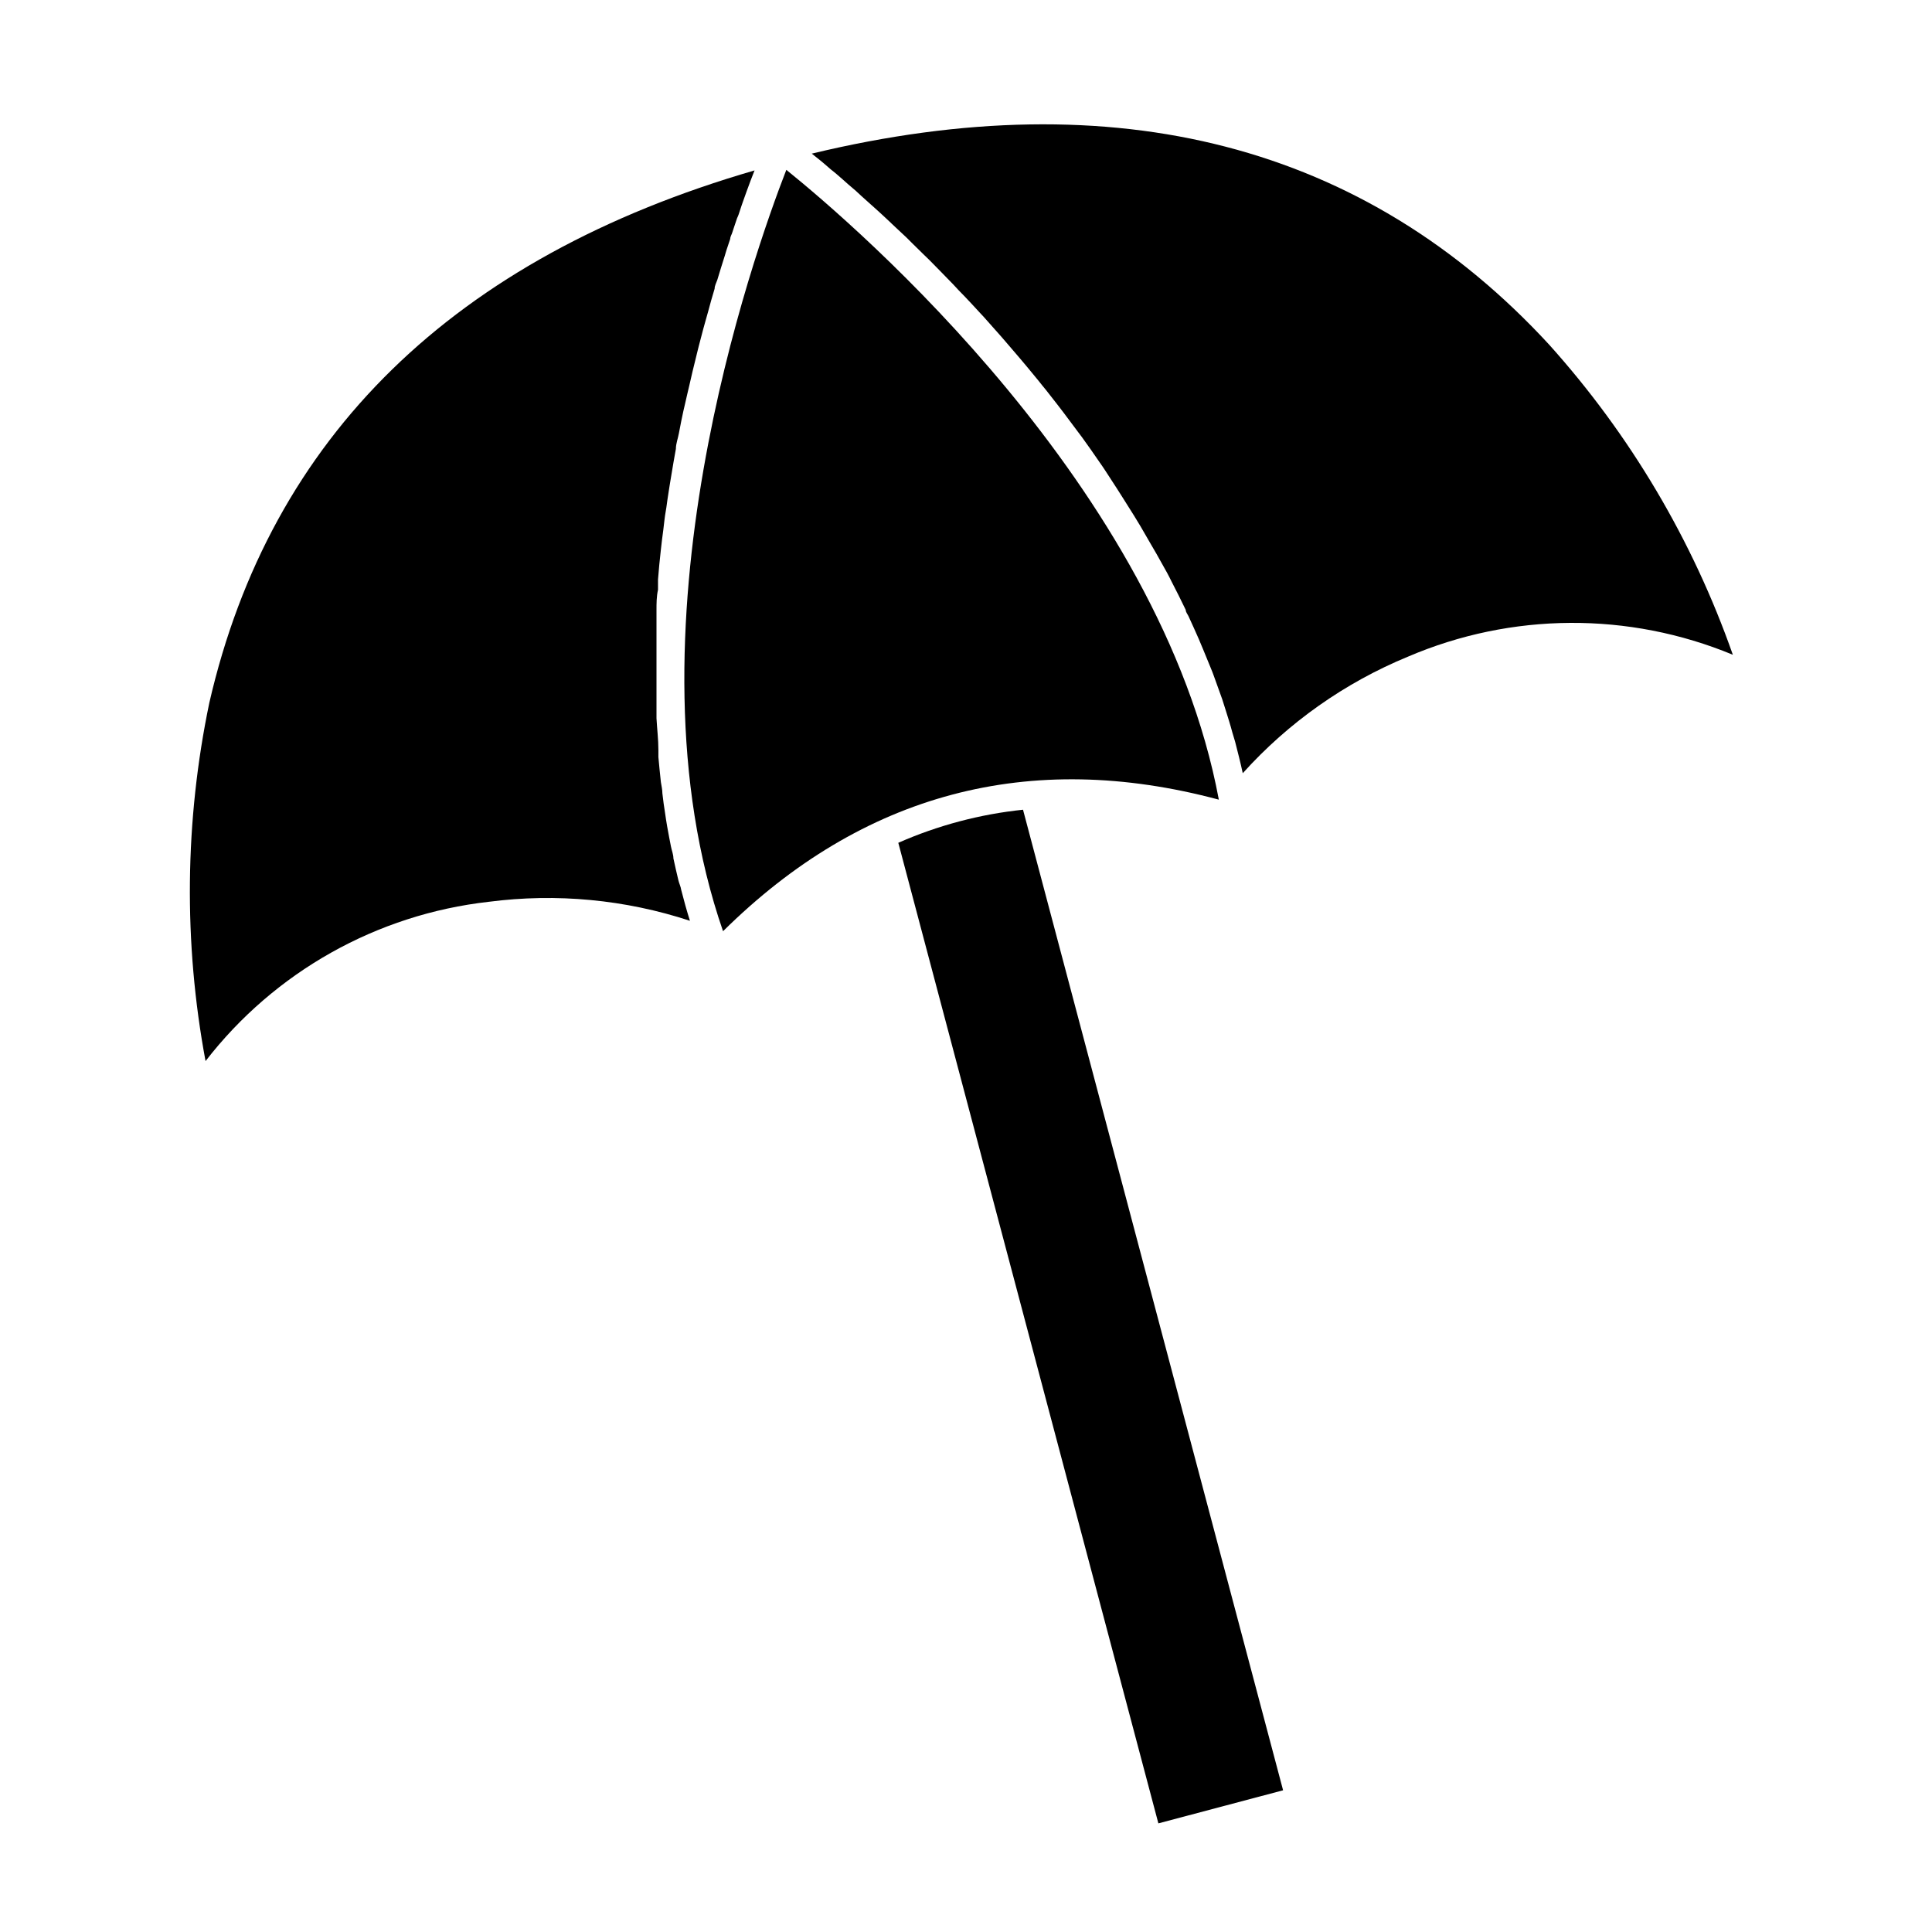 <?xml version="1.0" encoding="UTF-8"?>
<!-- Uploaded to: ICON Repo, www.svgrepo.com, Generator: ICON Repo Mixer Tools -->
<svg fill="#000000" width="800px" height="800px" version="1.1" viewBox="144 144 512 512" xmlns="http://www.w3.org/2000/svg">
 <g>
  <path d="m323.77 377.23c-0.453-1.914-0.906-3.828-1.309-5.742 0-1.059-0.453-2.117-0.656-3.176s-0.707-3.578-1.008-5.34-0.352-2.168-0.504-3.223c-0.301-1.863-0.555-3.68-0.754-5.492 0-1.008-0.25-2.016-0.402-3.023-0.25-2.215-0.453-4.434-0.656-6.602v-1.863c0-2.82-0.352-5.594-0.504-8.414v-2.672-5.742-3.324-5.039-3.426-5.039-3.324c0-1.863 0-3.68 0.402-5.492v-2.719c0.203-2.621 0.453-5.238 0.754-7.859l0.301-2.621c0.25-1.762 0.453-3.527 0.656-5.289 0.203-1.762 0.352-2.215 0.504-3.324s0.402-2.973 0.656-4.484c0.25-1.512 0.352-2.316 0.555-3.426 0.203-1.109 0.453-2.82 0.707-4.231l0.605-3.375c0-1.41 0.555-2.769 0.805-4.18l0.605-3.125c0.352-1.812 0.754-3.527 1.109-5.039 0.352-1.512 0.656-2.922 1.008-4.332l0.906-3.93c0.25-1.109 0.555-2.168 0.805-3.273 0.25-1.109 0.555-2.215 0.805-3.273s0.605-2.215 0.855-3.273c0.25-1.059 0.555-2.016 0.805-2.973l0.906-3.223 0.754-2.769 0.906-3.074c0-0.805 0.453-1.562 0.707-2.316 0.656-2.168 1.309-4.332 1.965-6.348l0.453-1.512 1.008-3.023c0-0.605 0.402-1.16 0.555-1.715 0.152-0.555 0.656-1.914 0.957-2.871 0.301-0.957 0.352-1.008 0.555-1.461s0.605-1.812 0.906-2.672c0.301-0.855 0.301-0.805 0.402-1.16l0.957-2.672c0.754-2.066 1.461-3.981 2.117-5.594-79.703 23.125-128.27 70.535-144.49 141.07-6.519 31.285-6.863 63.547-1.004 94.965 18.297-23.652 45.398-38.887 75.117-42.219 17.902-2.316 36.098-0.594 53.25 5.039-0.855-2.719-1.613-5.441-2.316-8.211-0.102-0.809-0.555-1.715-0.754-2.57z"/>
  <path d="m382.06 367.35 68.922 259.86 33.051-8.766-68.922-259.86c-11.406 1.188-22.555 4.144-33.051 8.766z"/>
  <path d="m359.14 184.72 2.266 1.812 0.906 0.754 1.863 1.613 1.258 1.008 1.914 1.664 1.359 1.211 2.117 1.812 1.41 1.309 2.469 2.215 1.359 1.211c1.309 1.16 2.621 2.418 3.981 3.68l0.301 0.301 3.93 3.68 1.41 1.41 2.973 2.922 1.715 1.664 2.871 2.922 1.812 1.863c1.008 1.008 2.016 2.066 3.023 3.176l1.715 1.762c1.359 1.41 2.672 2.871 4.031 4.332l0.805 0.855 4.785 5.391 1.562 1.812 3.324 3.879 1.863 2.215 3.074 3.727c0.605 0.805 1.258 1.562 1.914 2.367l3.074 3.93 1.812 2.367 3.578 4.785 1.211 1.613c1.562 2.168 3.125 4.383 4.637 6.602 0.453 0.605 0.855 1.258 1.309 1.914l3.273 5.039 1.664 2.621 2.82 4.484 1.715 2.82 2.621 4.535 1.613 2.769 2.82 5.039c0.402 0.754 0.805 1.512 1.16 2.266 1.309 2.519 2.57 5.039 3.777 7.559 0 0.555 0.453 1.109 0.707 1.613 0.957 2.066 1.863 4.082 2.769 6.144 0.402 0.906 0.754 1.863 1.16 2.769 0.707 1.715 1.41 3.477 2.066 5.039s0.754 2.016 1.16 3.074l1.812 5.039c0.301 1.008 0.656 2.016 0.957 3.023 0.605 1.914 1.211 3.828 1.715 5.742l0.754 2.519c0.707 2.769 1.41 5.492 2.016 8.312l-0.004 0.008c12.102-13.441 27.062-23.996 43.781-30.887 27.461-11.762 58.508-11.945 86.102-0.504-10.645-30.332-27.184-58.258-48.668-82.168-48.77-52.953-114.71-70.082-195.43-50.637z"/>
  <path d="m352.39 189c-8.715 22.418-44.285 122.38-16.777 201.78 36.98-36.578 81.164-48.316 131.39-34.863-15.414-82.629-95.875-151.8-114.62-166.91z"/>
 </g>
</svg>
